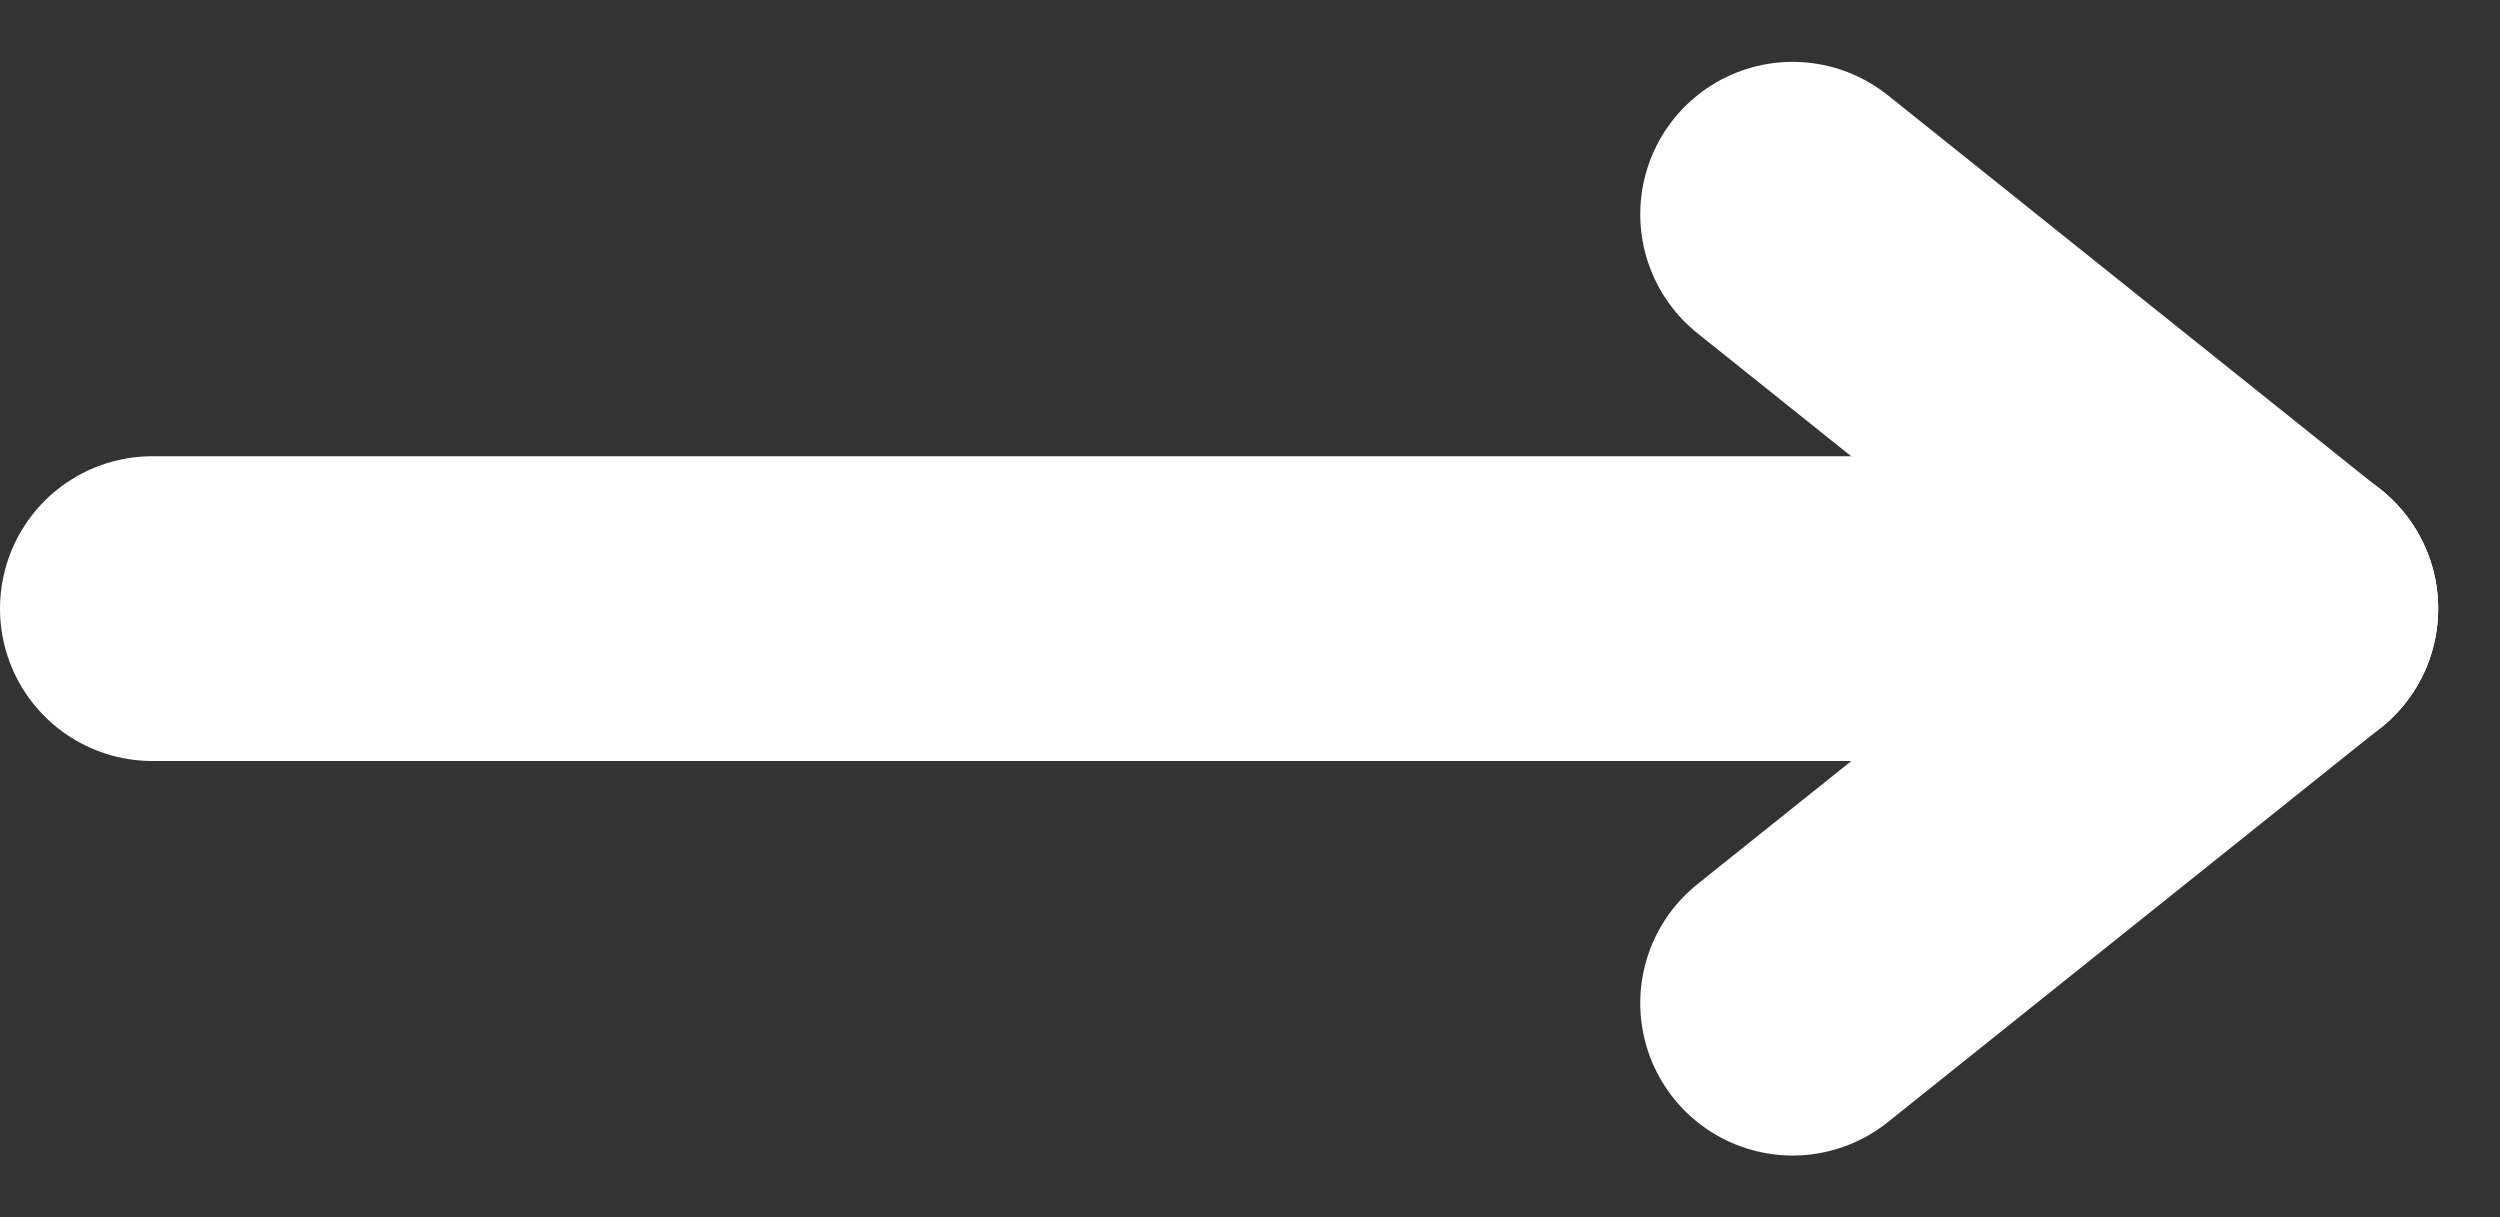 <svg xmlns="http://www.w3.org/2000/svg" width="16.406" height="7.988" viewBox="0 0 16.406 7.988">
  <rect x="0" y="0" width="16.406" height="7.988" fill="#333333" stroke="none"/>
  <g id="グループ_1" data-name="グループ 1" transform="translate(-687 -2290.506)">
    <line id="線_1" data-name="線 1" x2="14" transform="translate(688 2294.5)" fill="none" stroke="#fff" stroke-linecap="round" stroke-width="2"/>
    <line id="線_2" data-name="線 2" x2="3.236" y2="2.589" transform="translate(698.764 2291.912)" fill="none" stroke="#fff" stroke-linecap="round" stroke-width="2"/>
    <line id="線_3" data-name="線 3" y1="2.589" x2="3.236" transform="translate(698.764 2294.5)" fill="none" stroke="#fff" stroke-linecap="round" stroke-width="2"/>
  </g>
</svg>
